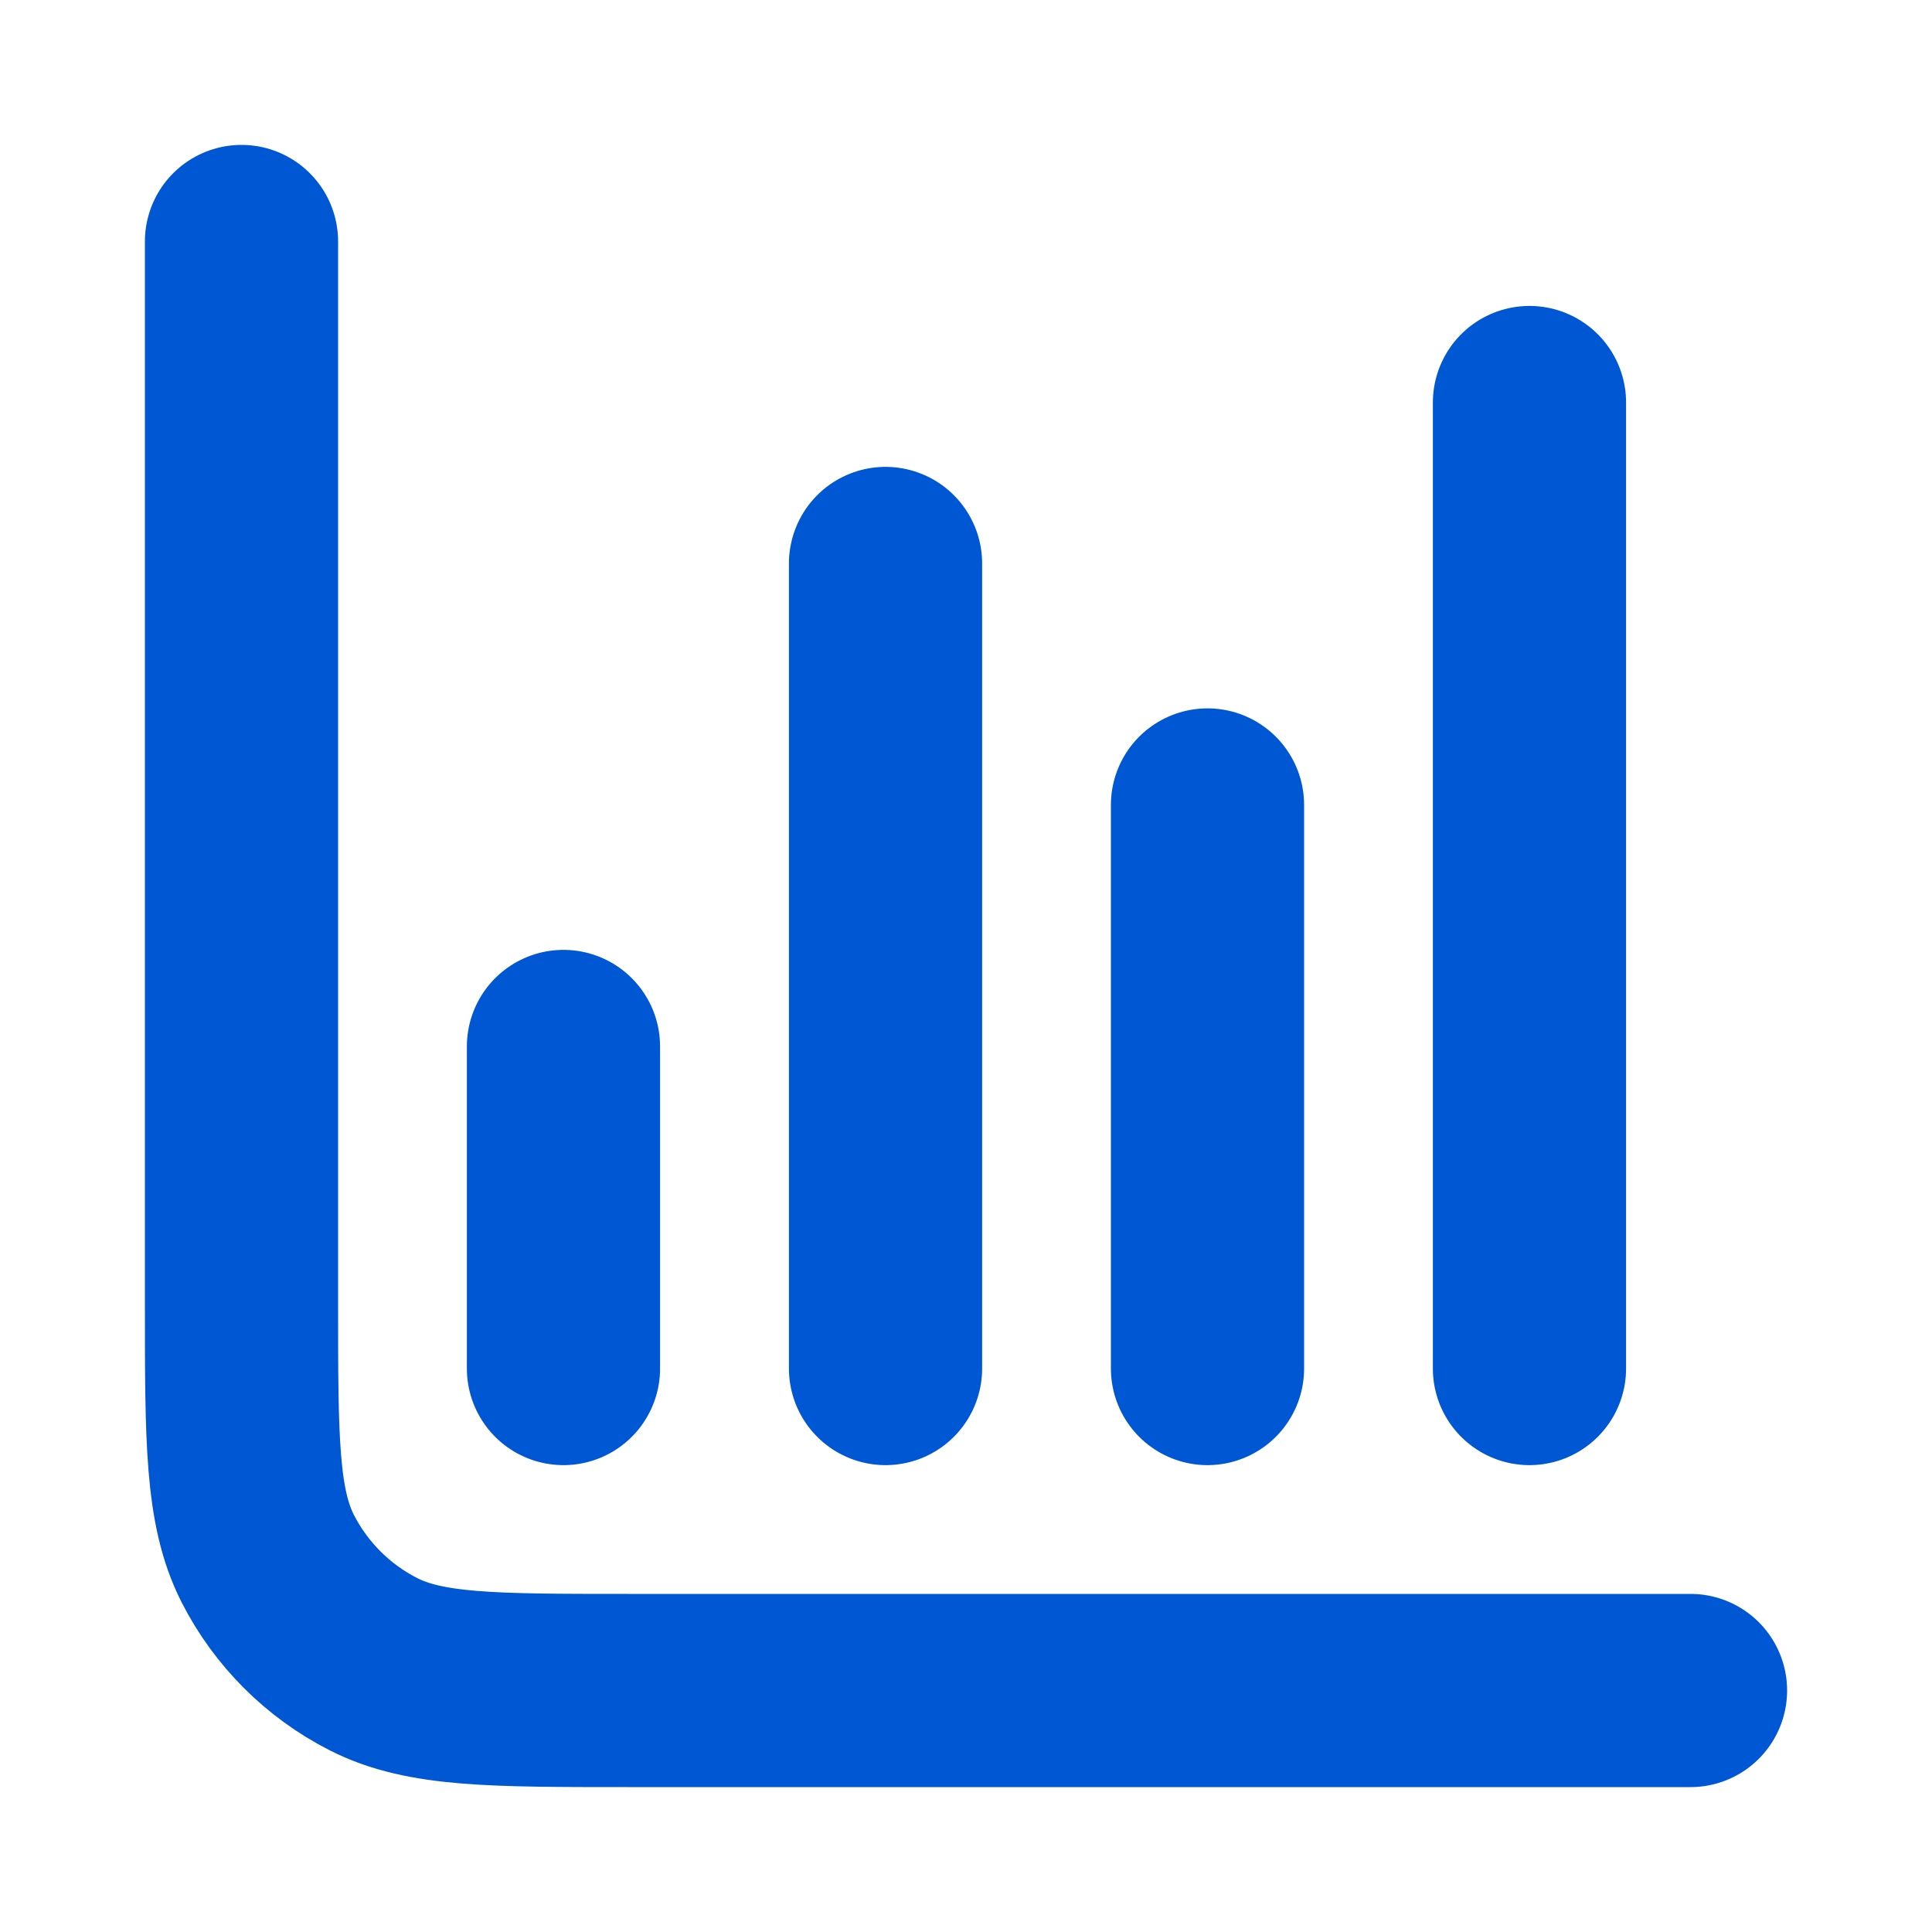 <?xml version="1.0" encoding="UTF-8"?>
<svg xmlns="http://www.w3.org/2000/svg" width="20" height="20" viewBox="0 0 20 20" fill="none">
  <path d="M17.5 17.5H6.5C5.1 17.5 4.4 17.5 3.865 17.227C3.395 16.988 3.012 16.605 2.772 16.135C2.5 15.6 2.5 14.9 2.5 13.5V2.5M12.5 8.333V14.167M5.833 10.833V14.167M15.833 4.167V14.167M9.167 5.833V14.167" stroke="#0057D4" stroke-width="2" stroke-linecap="round" stroke-linejoin="round"></path>
</svg>
